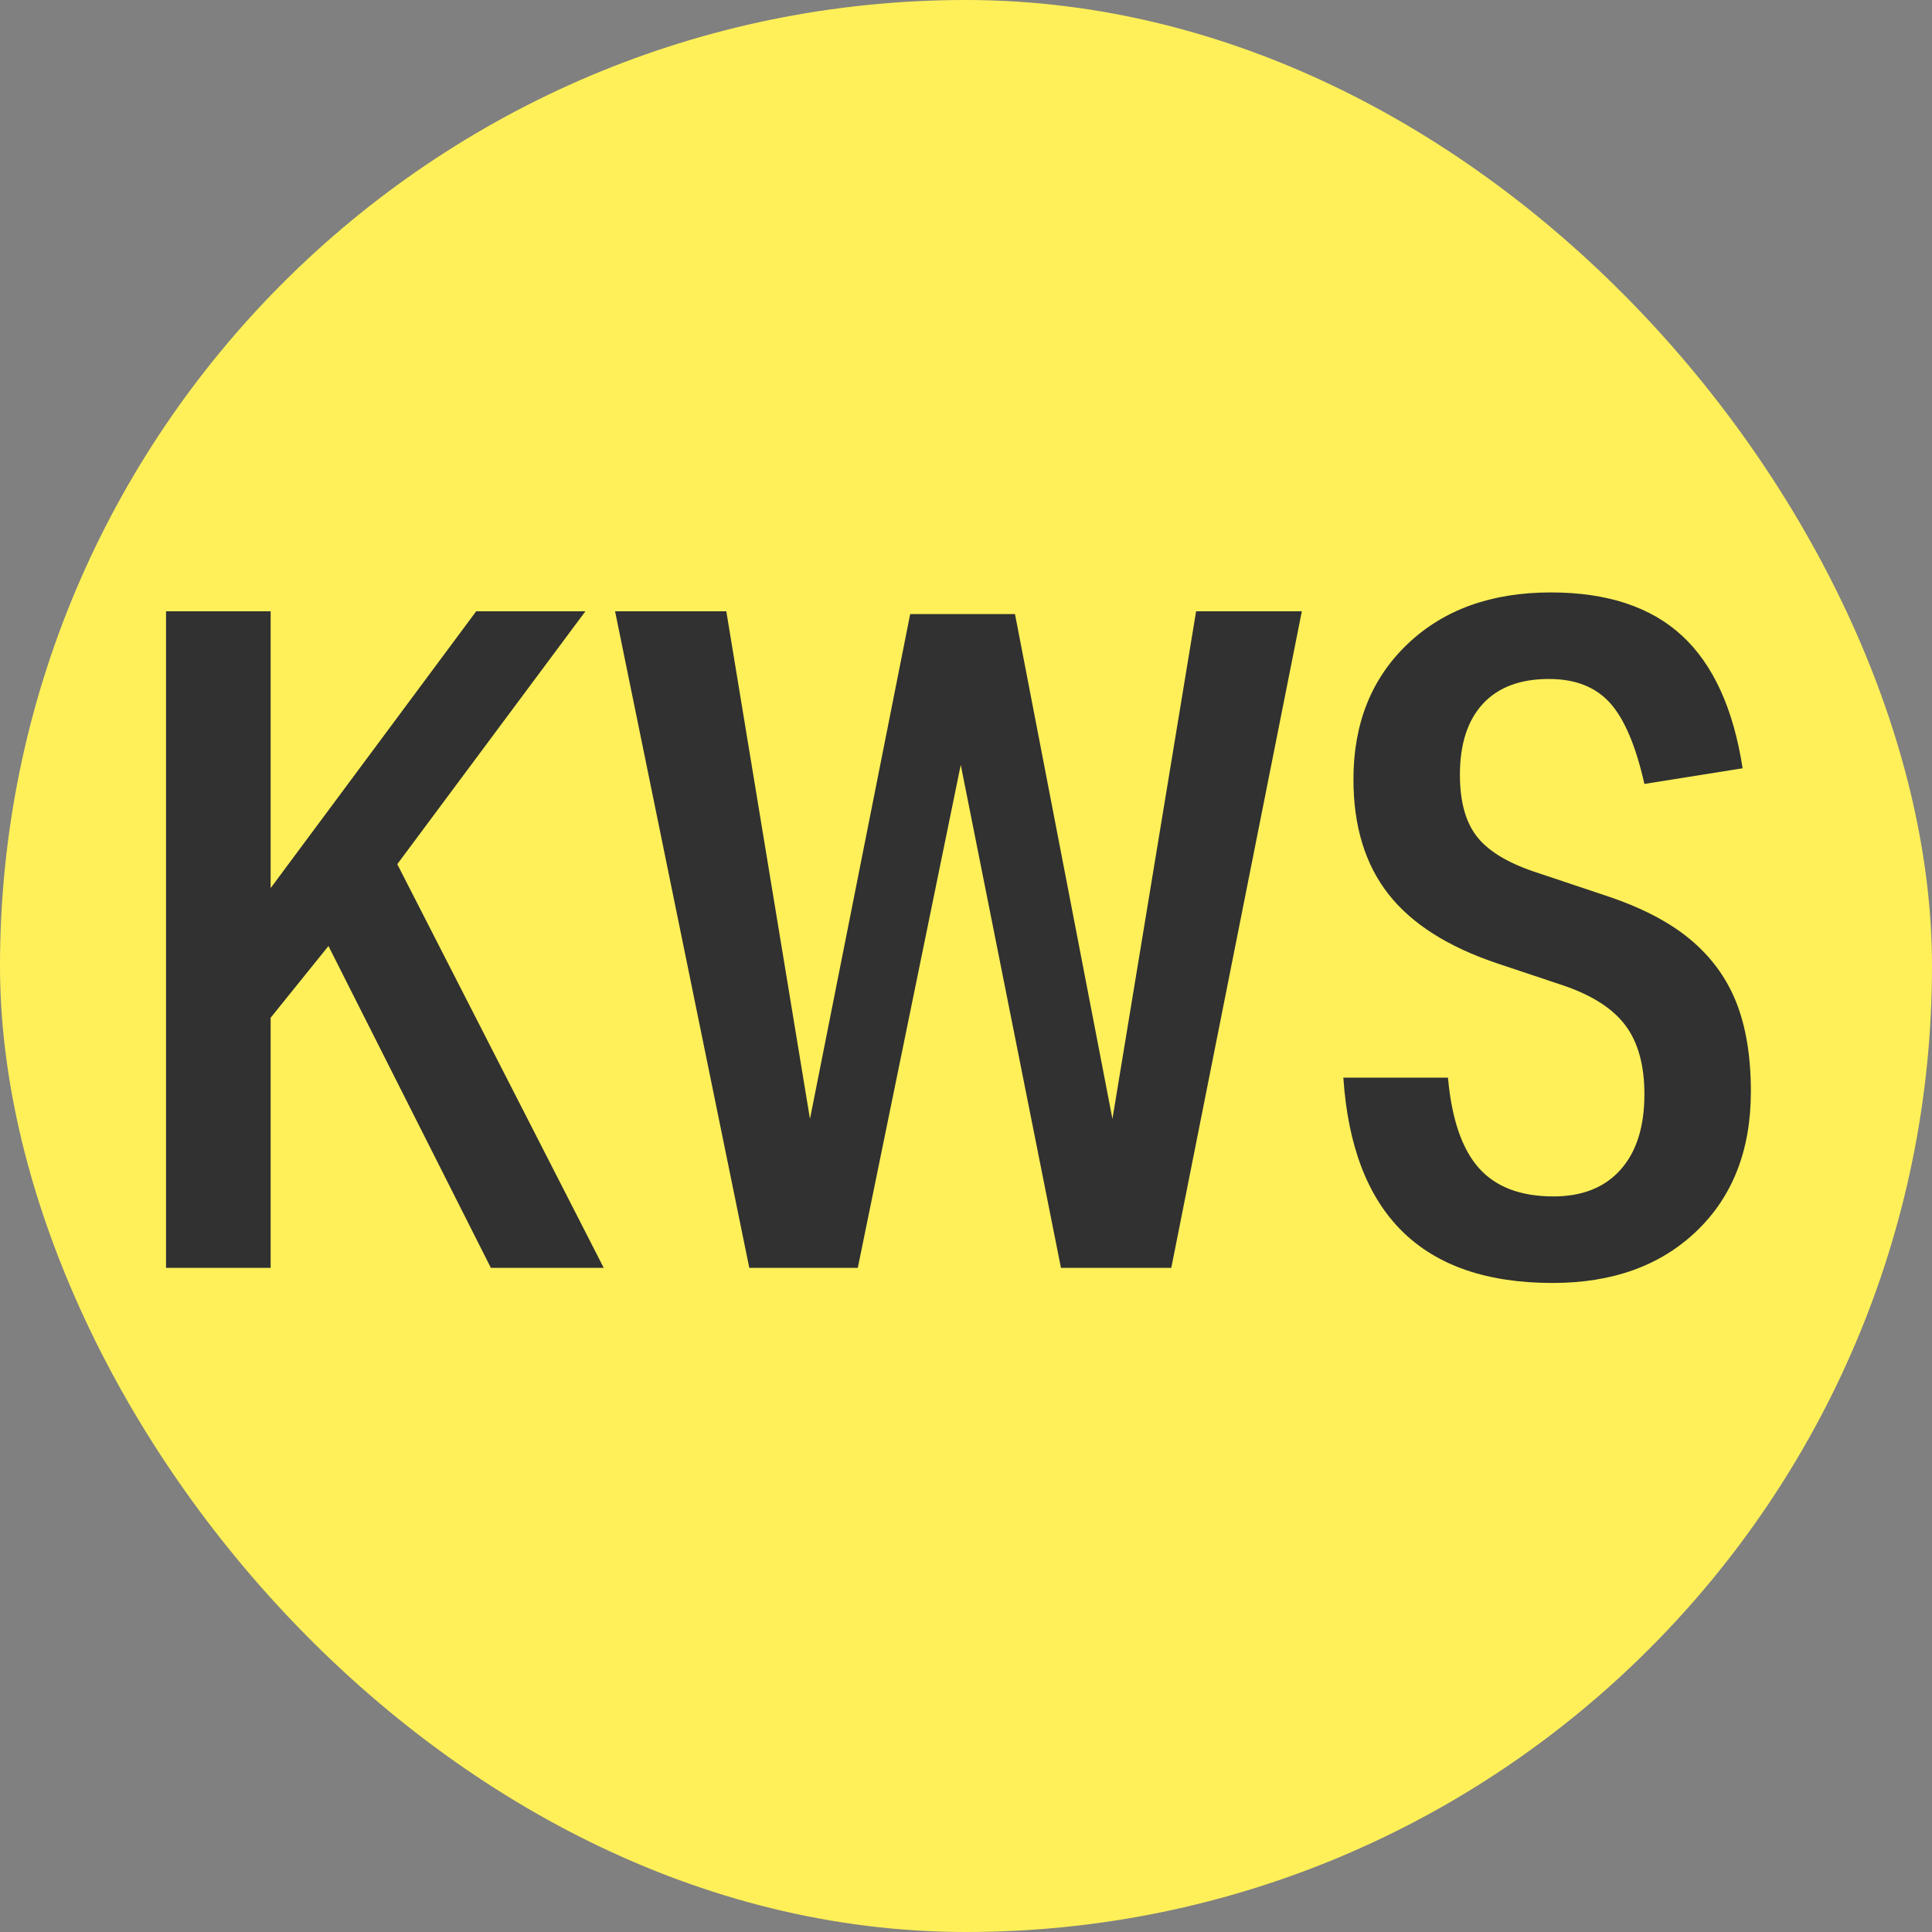 <?xml version="1.0" encoding="UTF-8"?>
<svg width="512px" height="512px" viewBox="0 0 512 512" version="1.1" xmlns="http://www.w3.org/2000/svg" xmlns:xlink="http://www.w3.org/1999/xlink">
    <rect x="0" y="0" width="512" height="512" fill="#808080" stroke="none"/>
    <title>icon</title>
    <g id="Page-1" stroke="none" stroke-width="1" fill="none" fill-rule="evenodd">
        <g id="icon" fill-rule="nonzero">
            <rect id="Rectangle" fill="#FFF059" x="0" y="0" width="512" height="512" rx="256"></rect>
            <path d="M71.723,336 L71.723,269.714 L87.044,250.706 L130.088,336 L160,336 L105.283,229.017 L155.136,162 L126.197,162 L71.723,235.353 L71.723,162 L44,162 L44,336 L71.723,336 Z M227.321,336 L254.609,202.697 L281.166,336 L310.403,336 L345,162 L316.981,162 L294.81,296.521 L268.984,162.731 L241.209,162.731 L214.652,296.521 L192.481,162 L163,162 L198.572,336 L227.321,336 Z M411.459,340 C427.351,340 440.081,335.405 449.649,326.214 C459.216,317.023 464,304.701 464,289.248 C464,279.976 462.703,272.087 460.108,265.58 C457.514,259.073 453.419,253.502 447.824,248.866 C442.23,244.23 434.73,240.367 425.324,237.276 L425.324,237.276 L406.351,230.932 C399.216,228.492 394.189,225.361 391.27,221.538 C388.351,217.715 386.892,212.307 386.892,205.312 C386.892,197.179 388.919,190.916 392.973,186.524 C397.027,182.132 402.865,179.936 410.486,179.936 C417.459,179.936 422.851,182.051 426.662,186.28 C430.473,190.509 433.514,197.667 435.784,207.752 L435.784,207.752 L461.811,203.604 C459.378,187.825 454.027,176.113 445.757,168.468 C437.486,160.823 425.892,157 410.973,157 C395.243,157 382.595,161.555 373.027,170.664 C363.459,179.773 358.676,191.729 358.676,206.532 C358.676,218.895 361.757,229.021 367.919,236.91 C374.081,244.799 383.73,250.94 396.865,255.332 L396.865,255.332 L414.378,261.188 C422,263.791 427.473,267.329 430.797,271.802 C434.122,276.275 435.784,282.335 435.784,289.98 C435.784,298.601 433.676,305.271 429.459,309.988 C425.243,314.705 419.324,317.064 411.703,317.064 C402.946,317.064 396.338,314.543 391.878,309.5 C387.419,304.457 384.703,296.487 383.73,285.588 L383.73,285.588 L356,285.588 C358.432,321.863 376.919,340 411.459,340 Z" id="KWS" fill="#313131"></path>
        </g>
    </g>
</svg>